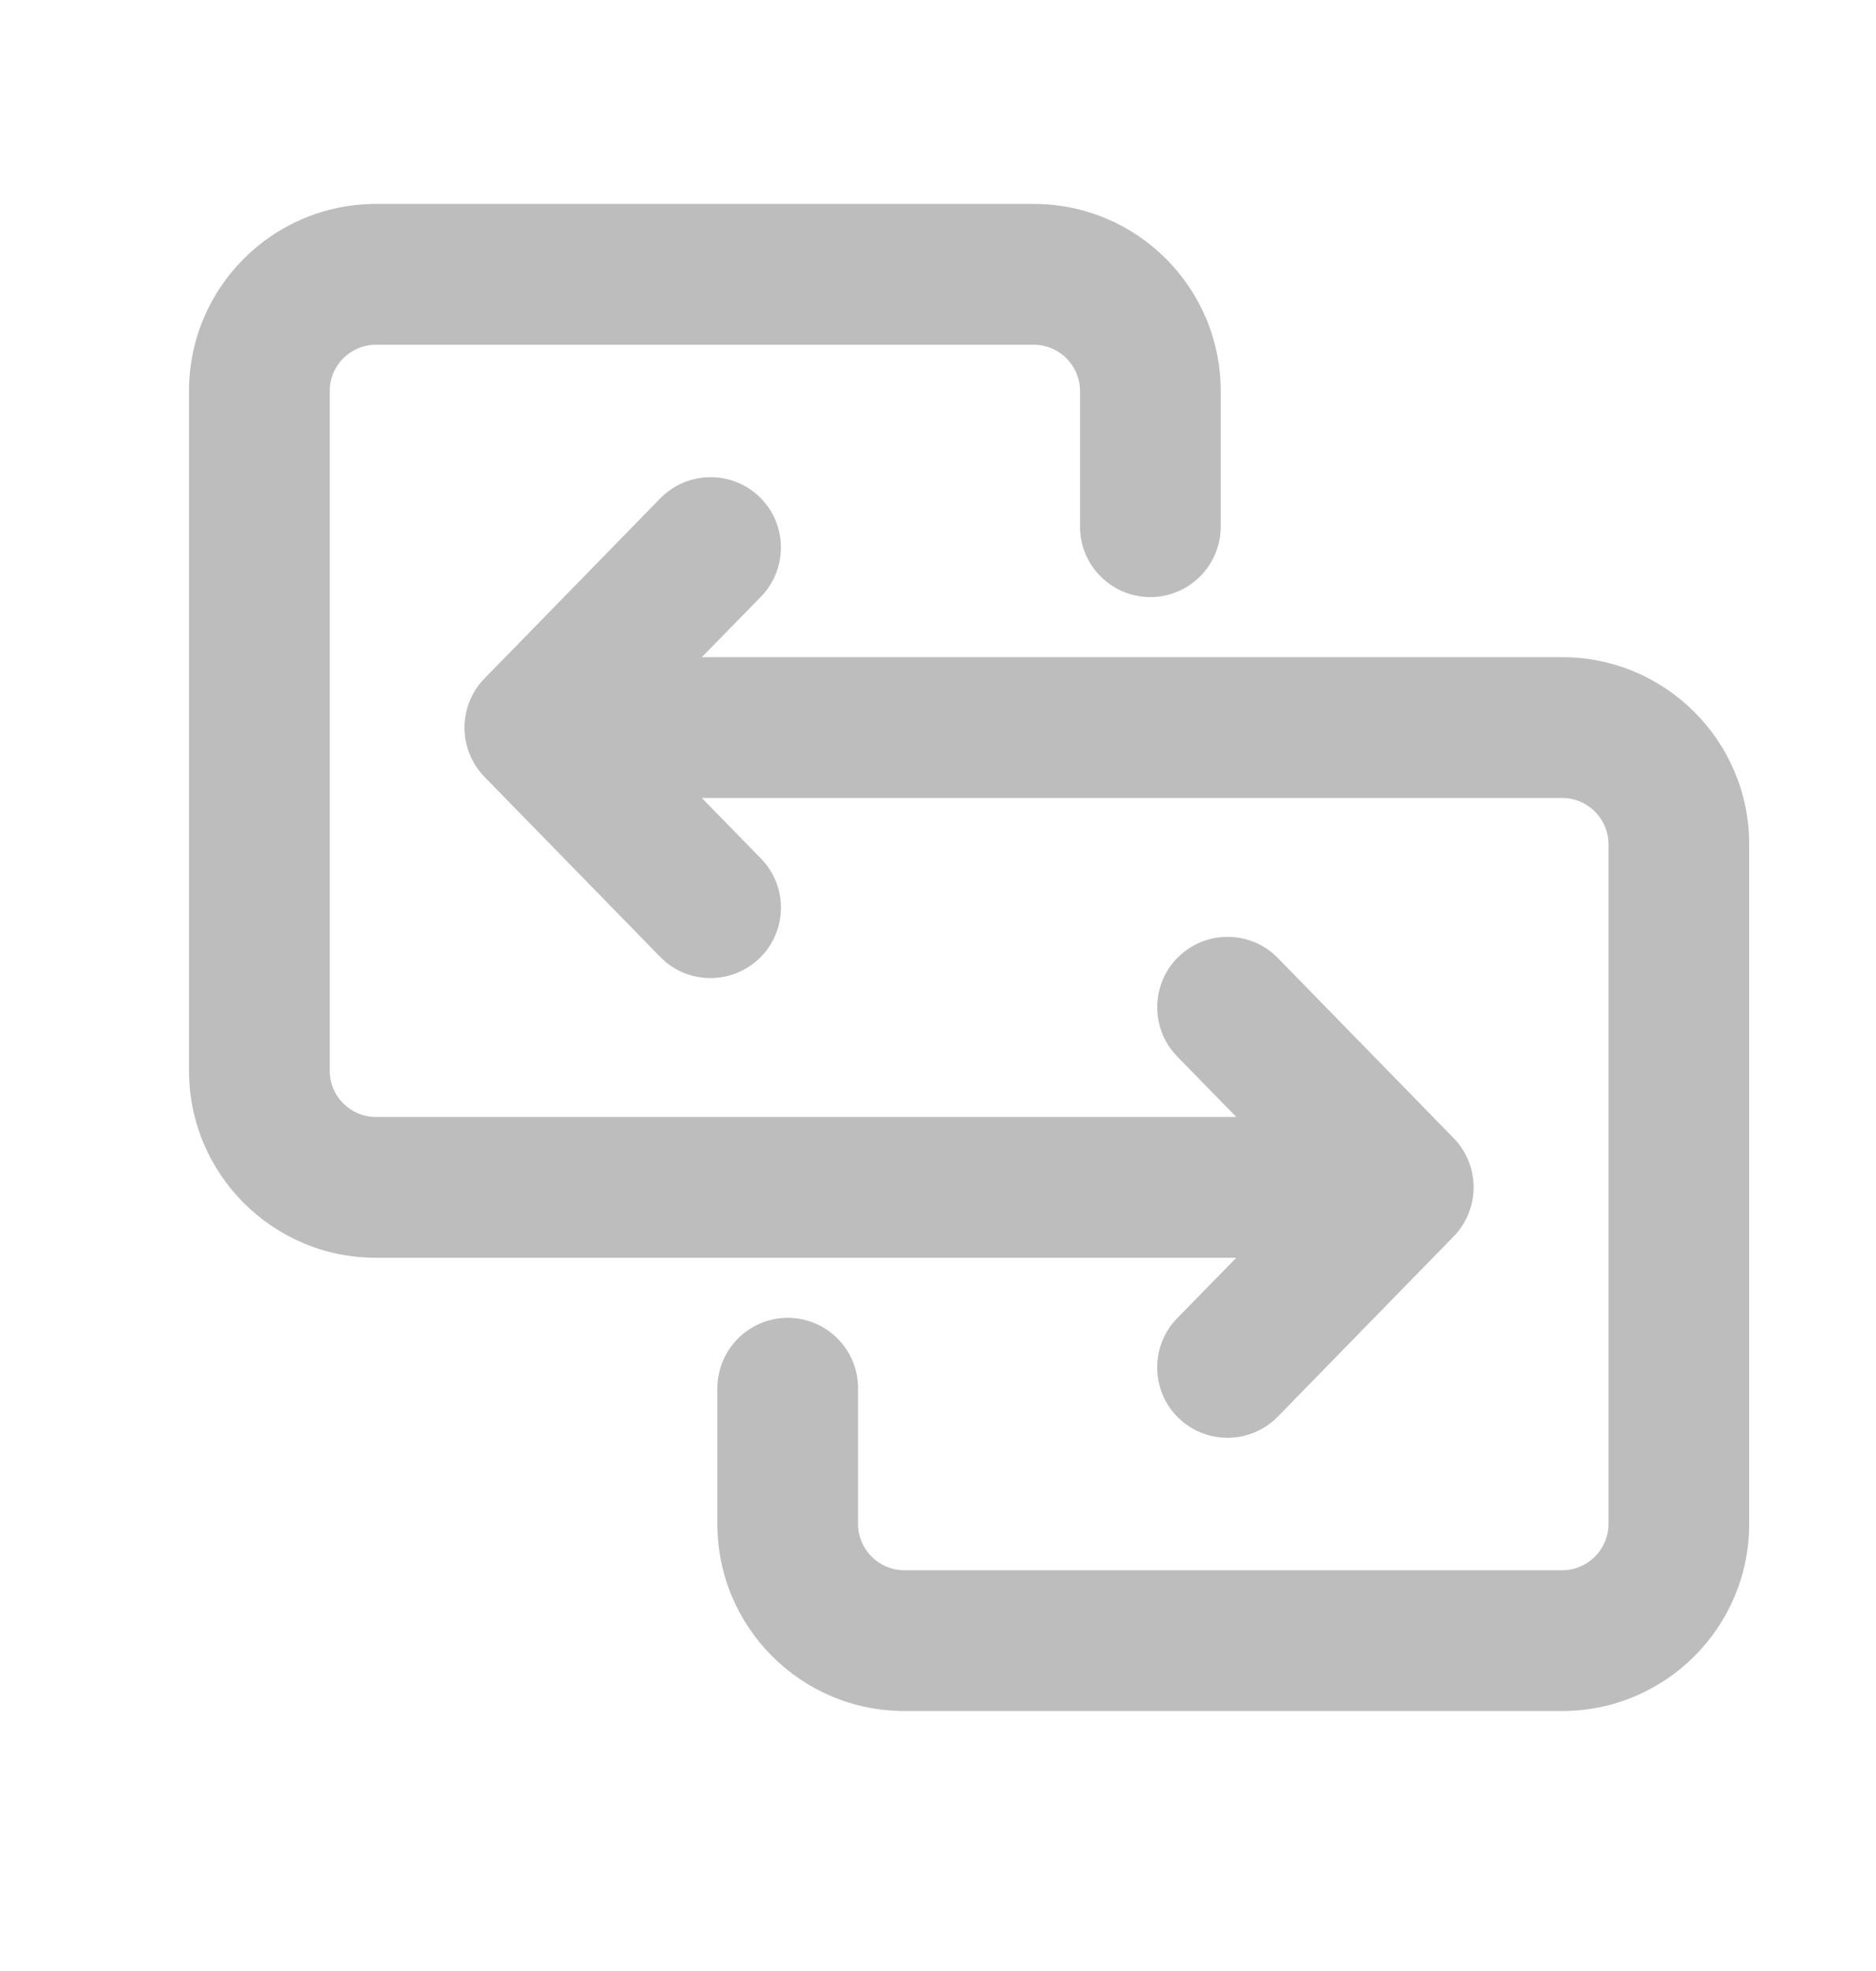<svg width="20" height="21" viewBox="0 0 20 21" fill="none" xmlns="http://www.w3.org/2000/svg">
<path d="M7.575 5.834L8.112 6.358L7.482 7.002H16.654C17.755 7.002 18.648 7.895 18.648 8.995V16.237C18.648 17.337 17.755 18.23 16.654 18.23H9.641C8.54 18.23 7.648 17.337 7.648 16.237V14.791C7.649 14.377 7.984 14.041 8.398 14.041C8.812 14.041 9.148 14.377 9.148 14.791V16.237C9.148 16.509 9.369 16.73 9.641 16.73H16.654C16.926 16.73 17.148 16.509 17.148 16.237V8.995C17.148 8.723 16.926 8.502 16.654 8.502H7.482L8.112 9.147C8.402 9.443 8.396 9.918 8.1 10.207C7.803 10.496 7.328 10.492 7.039 10.196L5.165 8.277C4.881 7.985 4.881 7.52 5.165 7.229L7.039 5.31L7.575 5.834ZM13.623 15.093C13.334 15.389 12.859 15.395 12.562 15.106C12.266 14.816 12.261 14.341 12.55 14.045L13.623 15.093ZM11.021 2.173C12.122 2.173 13.014 3.066 13.014 4.166V5.612C13.013 6.026 12.678 6.361 12.264 6.362C11.85 6.361 11.514 6.026 11.514 5.612V4.166C11.514 3.894 11.293 3.673 11.021 3.673H4.008C3.736 3.673 3.515 3.894 3.515 4.166V11.408C3.515 11.68 3.736 11.901 4.008 11.901H13.18L12.55 11.256C12.261 10.96 12.267 10.485 12.562 10.196C12.859 9.906 13.334 9.911 13.623 10.207L15.497 12.126C15.781 12.418 15.781 12.883 15.497 13.174L13.623 15.093L13.087 14.569L12.55 14.045L13.18 13.401H4.008C2.907 13.401 2.015 12.508 2.015 11.408V4.166C2.015 3.066 2.907 2.173 4.008 2.173H11.021ZM7.039 5.31C7.328 5.014 7.803 5.008 8.1 5.297C8.396 5.586 8.401 6.061 8.112 6.358L7.039 5.31Z" fill="#BDBDBD"/>
</svg>

